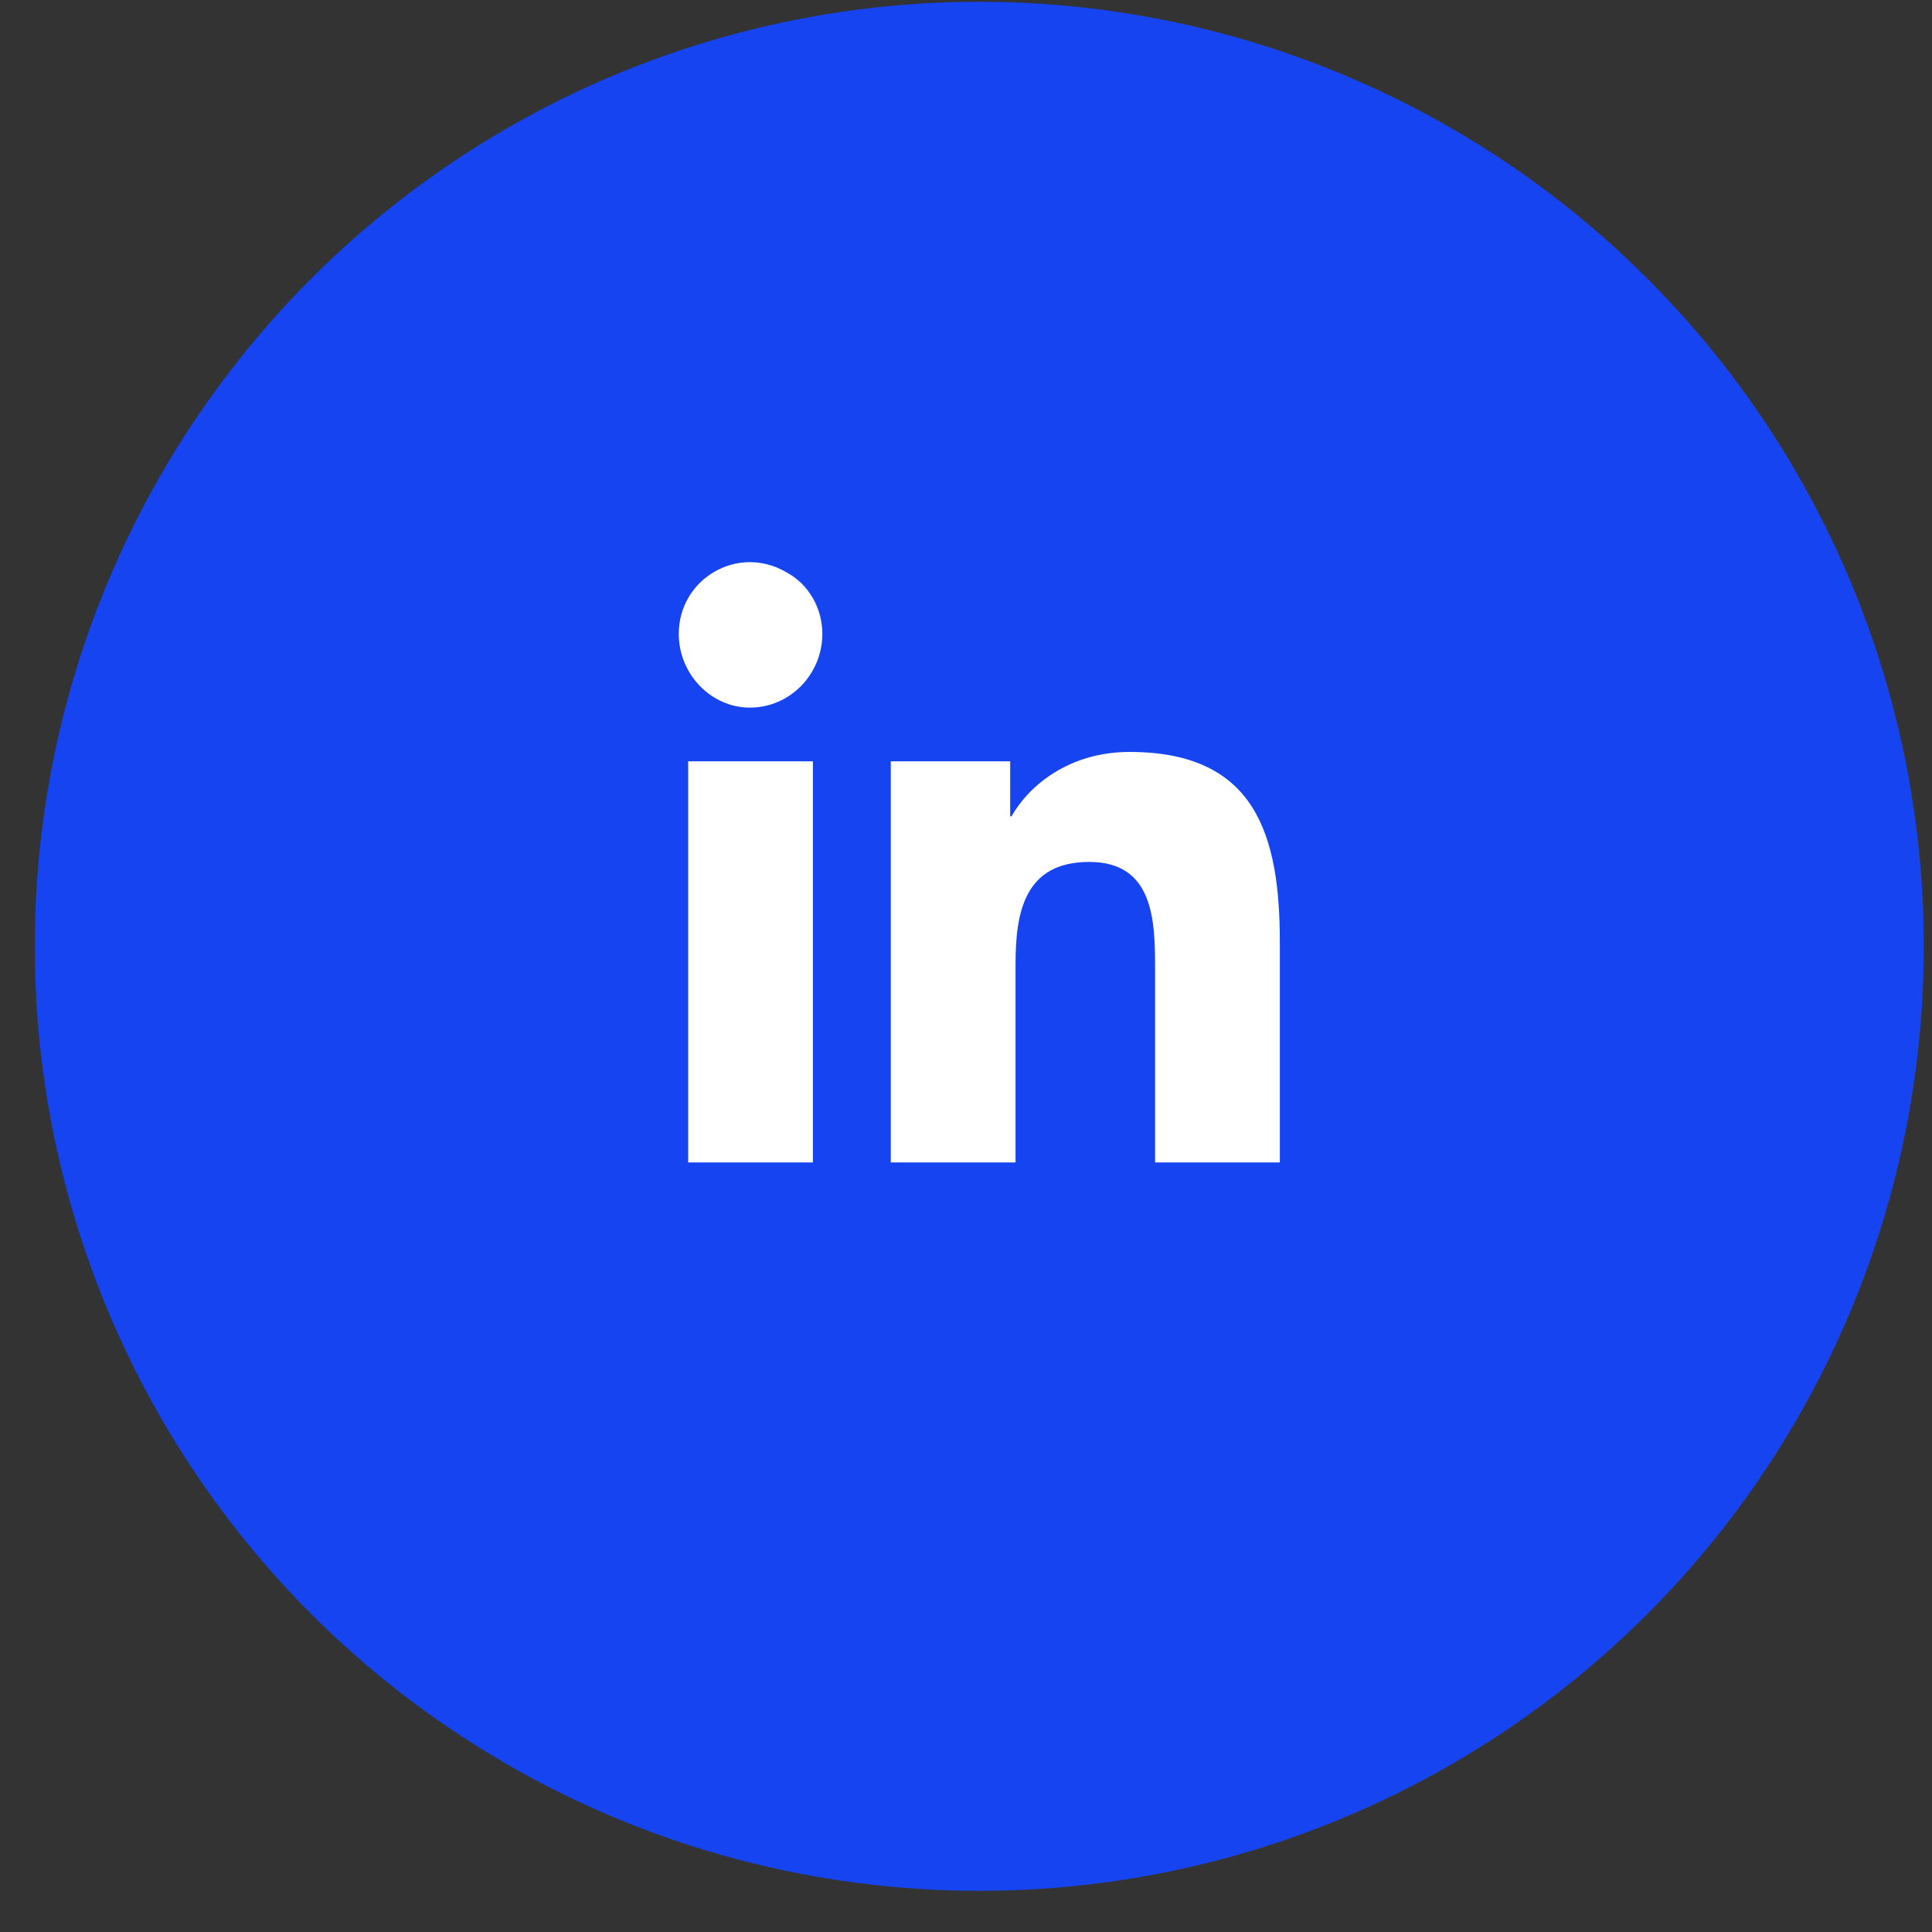 <svg width="45" height="45" viewBox="0 0 45 45" fill="none" xmlns="http://www.w3.org/2000/svg">
<rect x="0" y="0" width="45" height="45" fill="#333333" stroke="none"/>
<circle cx="22.81" cy="22.041" r="22" fill="#1644F0"/>
<path d="M18.935 27.076H16.029V17.732H18.935V27.076ZM17.466 16.482C16.56 16.482 15.81 15.701 15.81 14.764C15.81 13.482 17.185 12.67 18.31 13.326C18.841 13.607 19.154 14.17 19.154 14.764C19.154 15.701 18.404 16.482 17.466 16.482ZM29.779 27.076H26.904V22.545C26.904 21.451 26.873 20.076 25.373 20.076C23.873 20.076 23.654 21.232 23.654 22.451V27.076H20.748V17.732H23.529V19.014H23.56C23.966 18.295 24.904 17.514 26.31 17.514C29.248 17.514 29.81 19.451 29.81 21.951V27.076H29.779Z" fill="white"/>
</svg>
